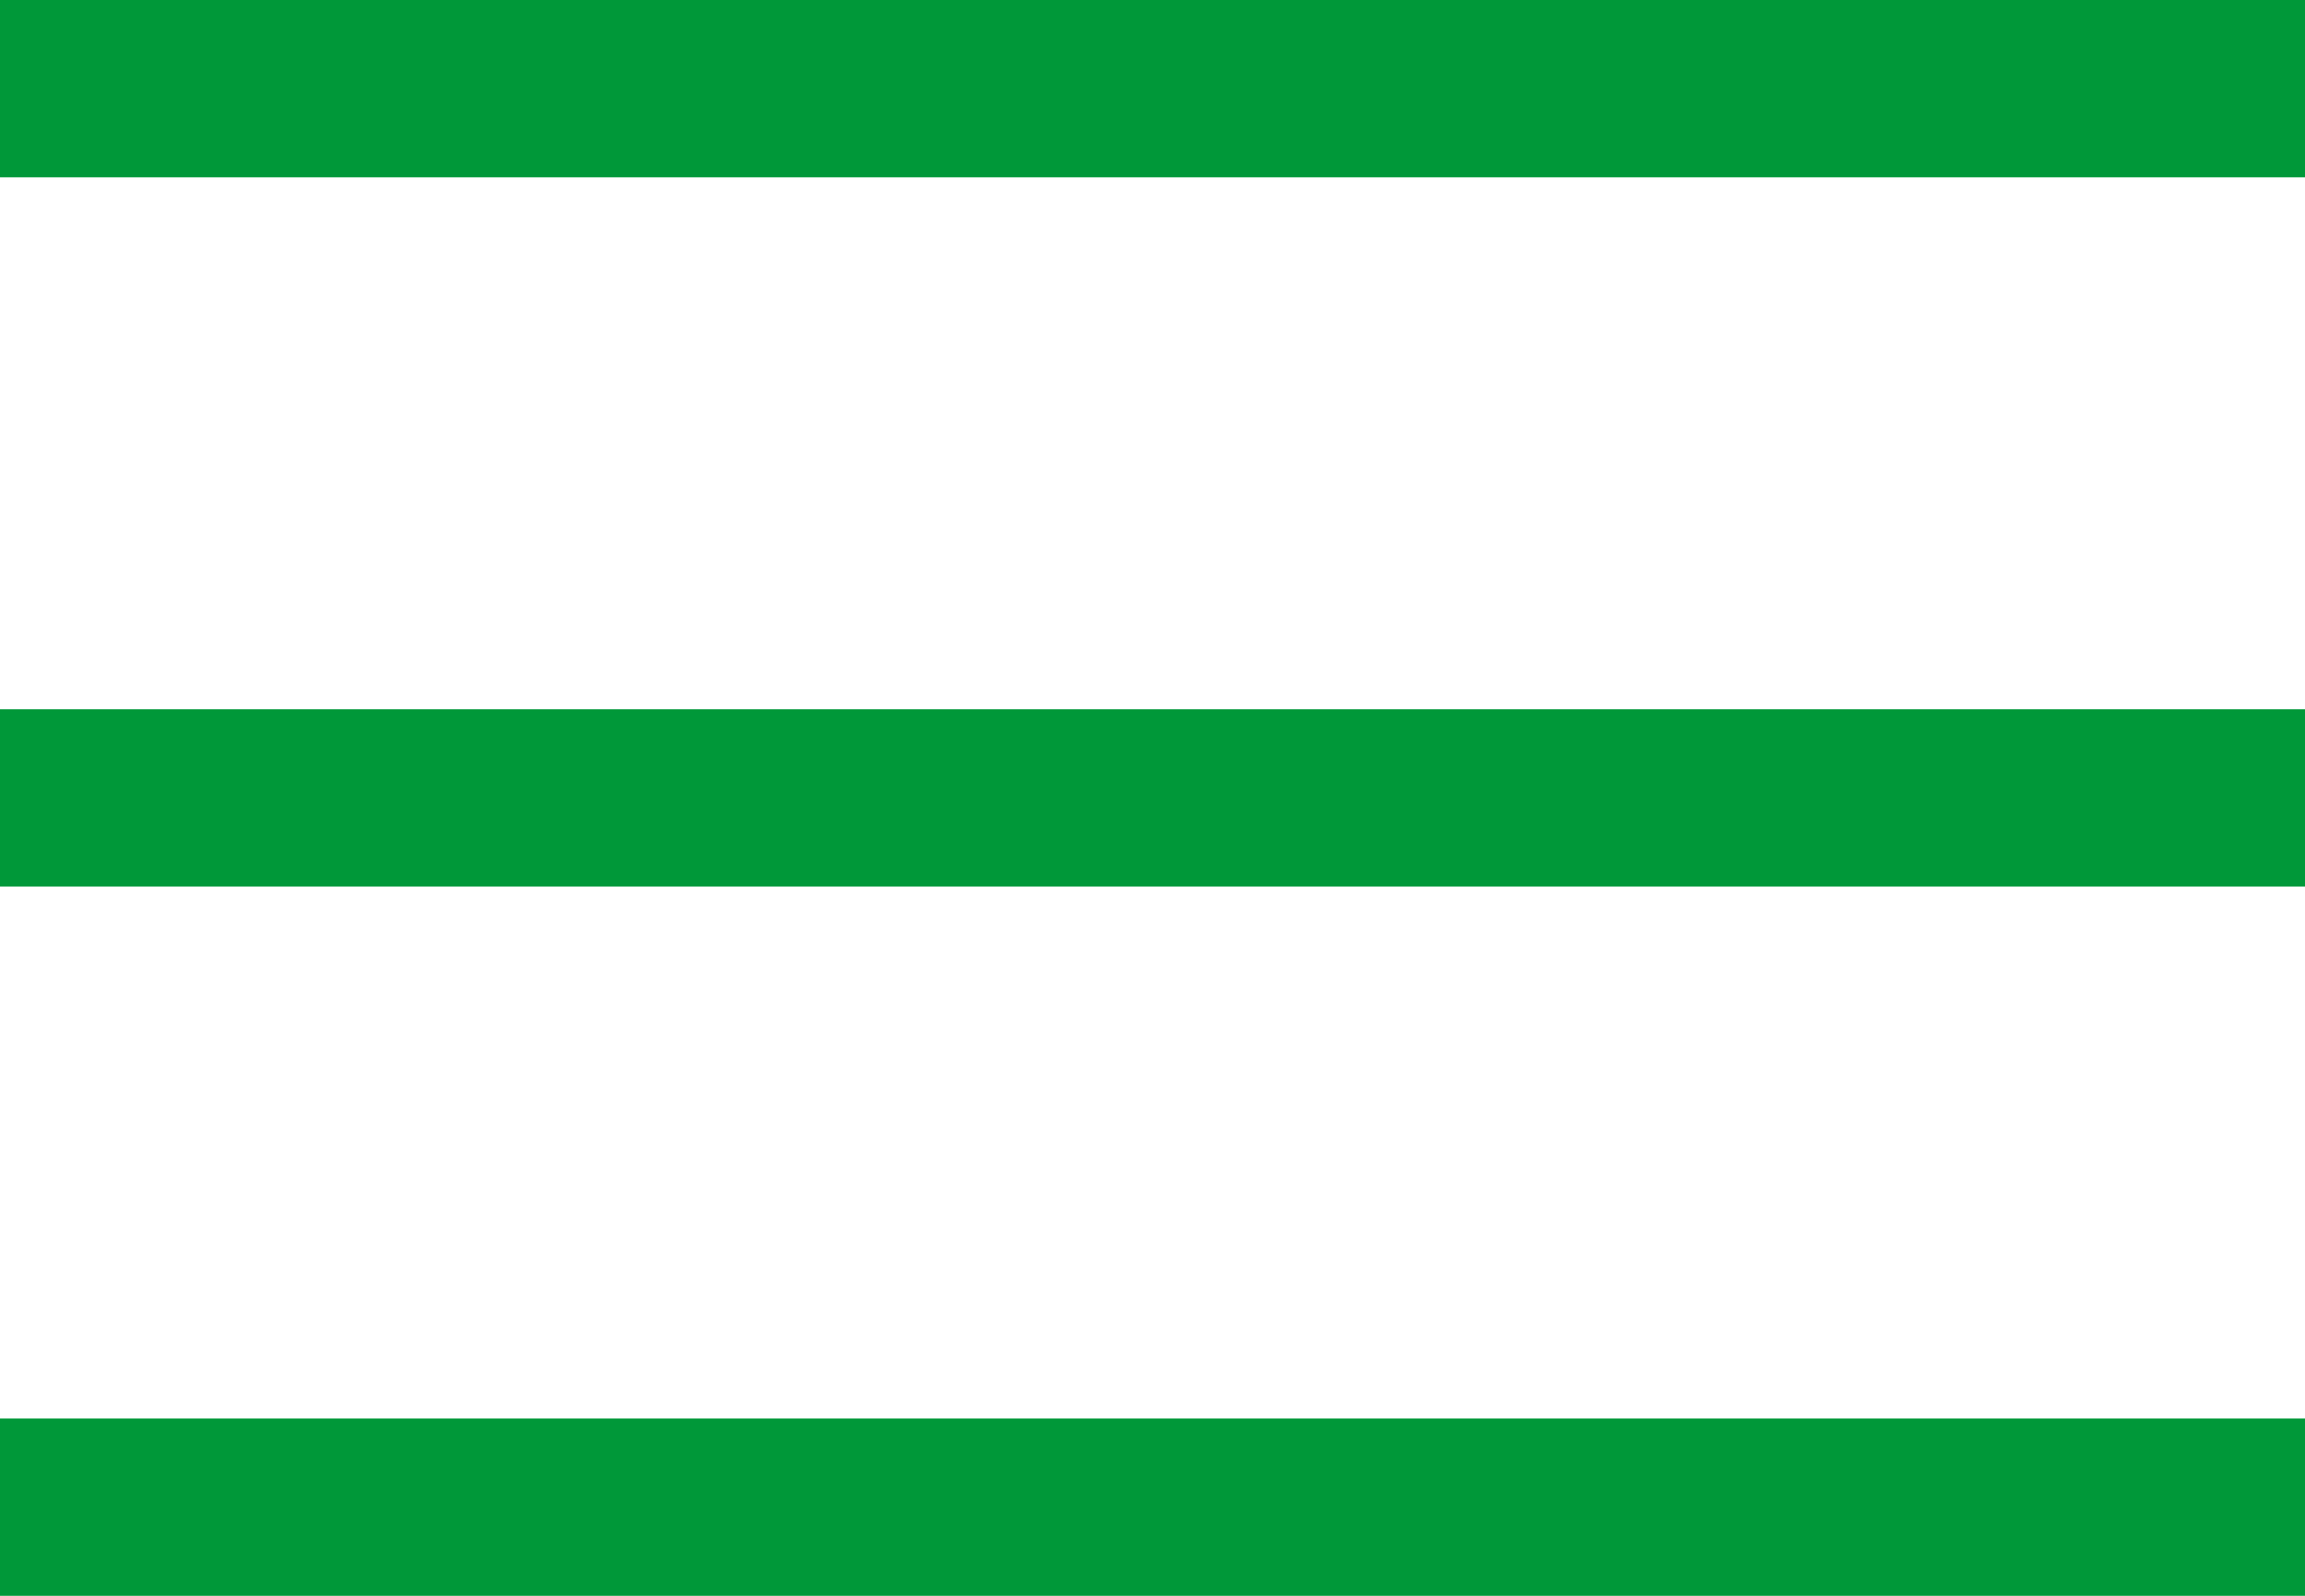<svg viewBox="0 0 26 18" xmlns="http://www.w3.org/2000/svg" xmlns:xlink="http://www.w3.org/1999/xlink"><use xlink:href="#a" fill="#009839"/><use xlink:href="#a" transform="translate(0 8)" fill="#009839"/><use xlink:href="#a" transform="translate(0 16)" fill="#009839"/><defs><path id="a" d="M0 0h26v2H0V0z"/></defs></svg>
